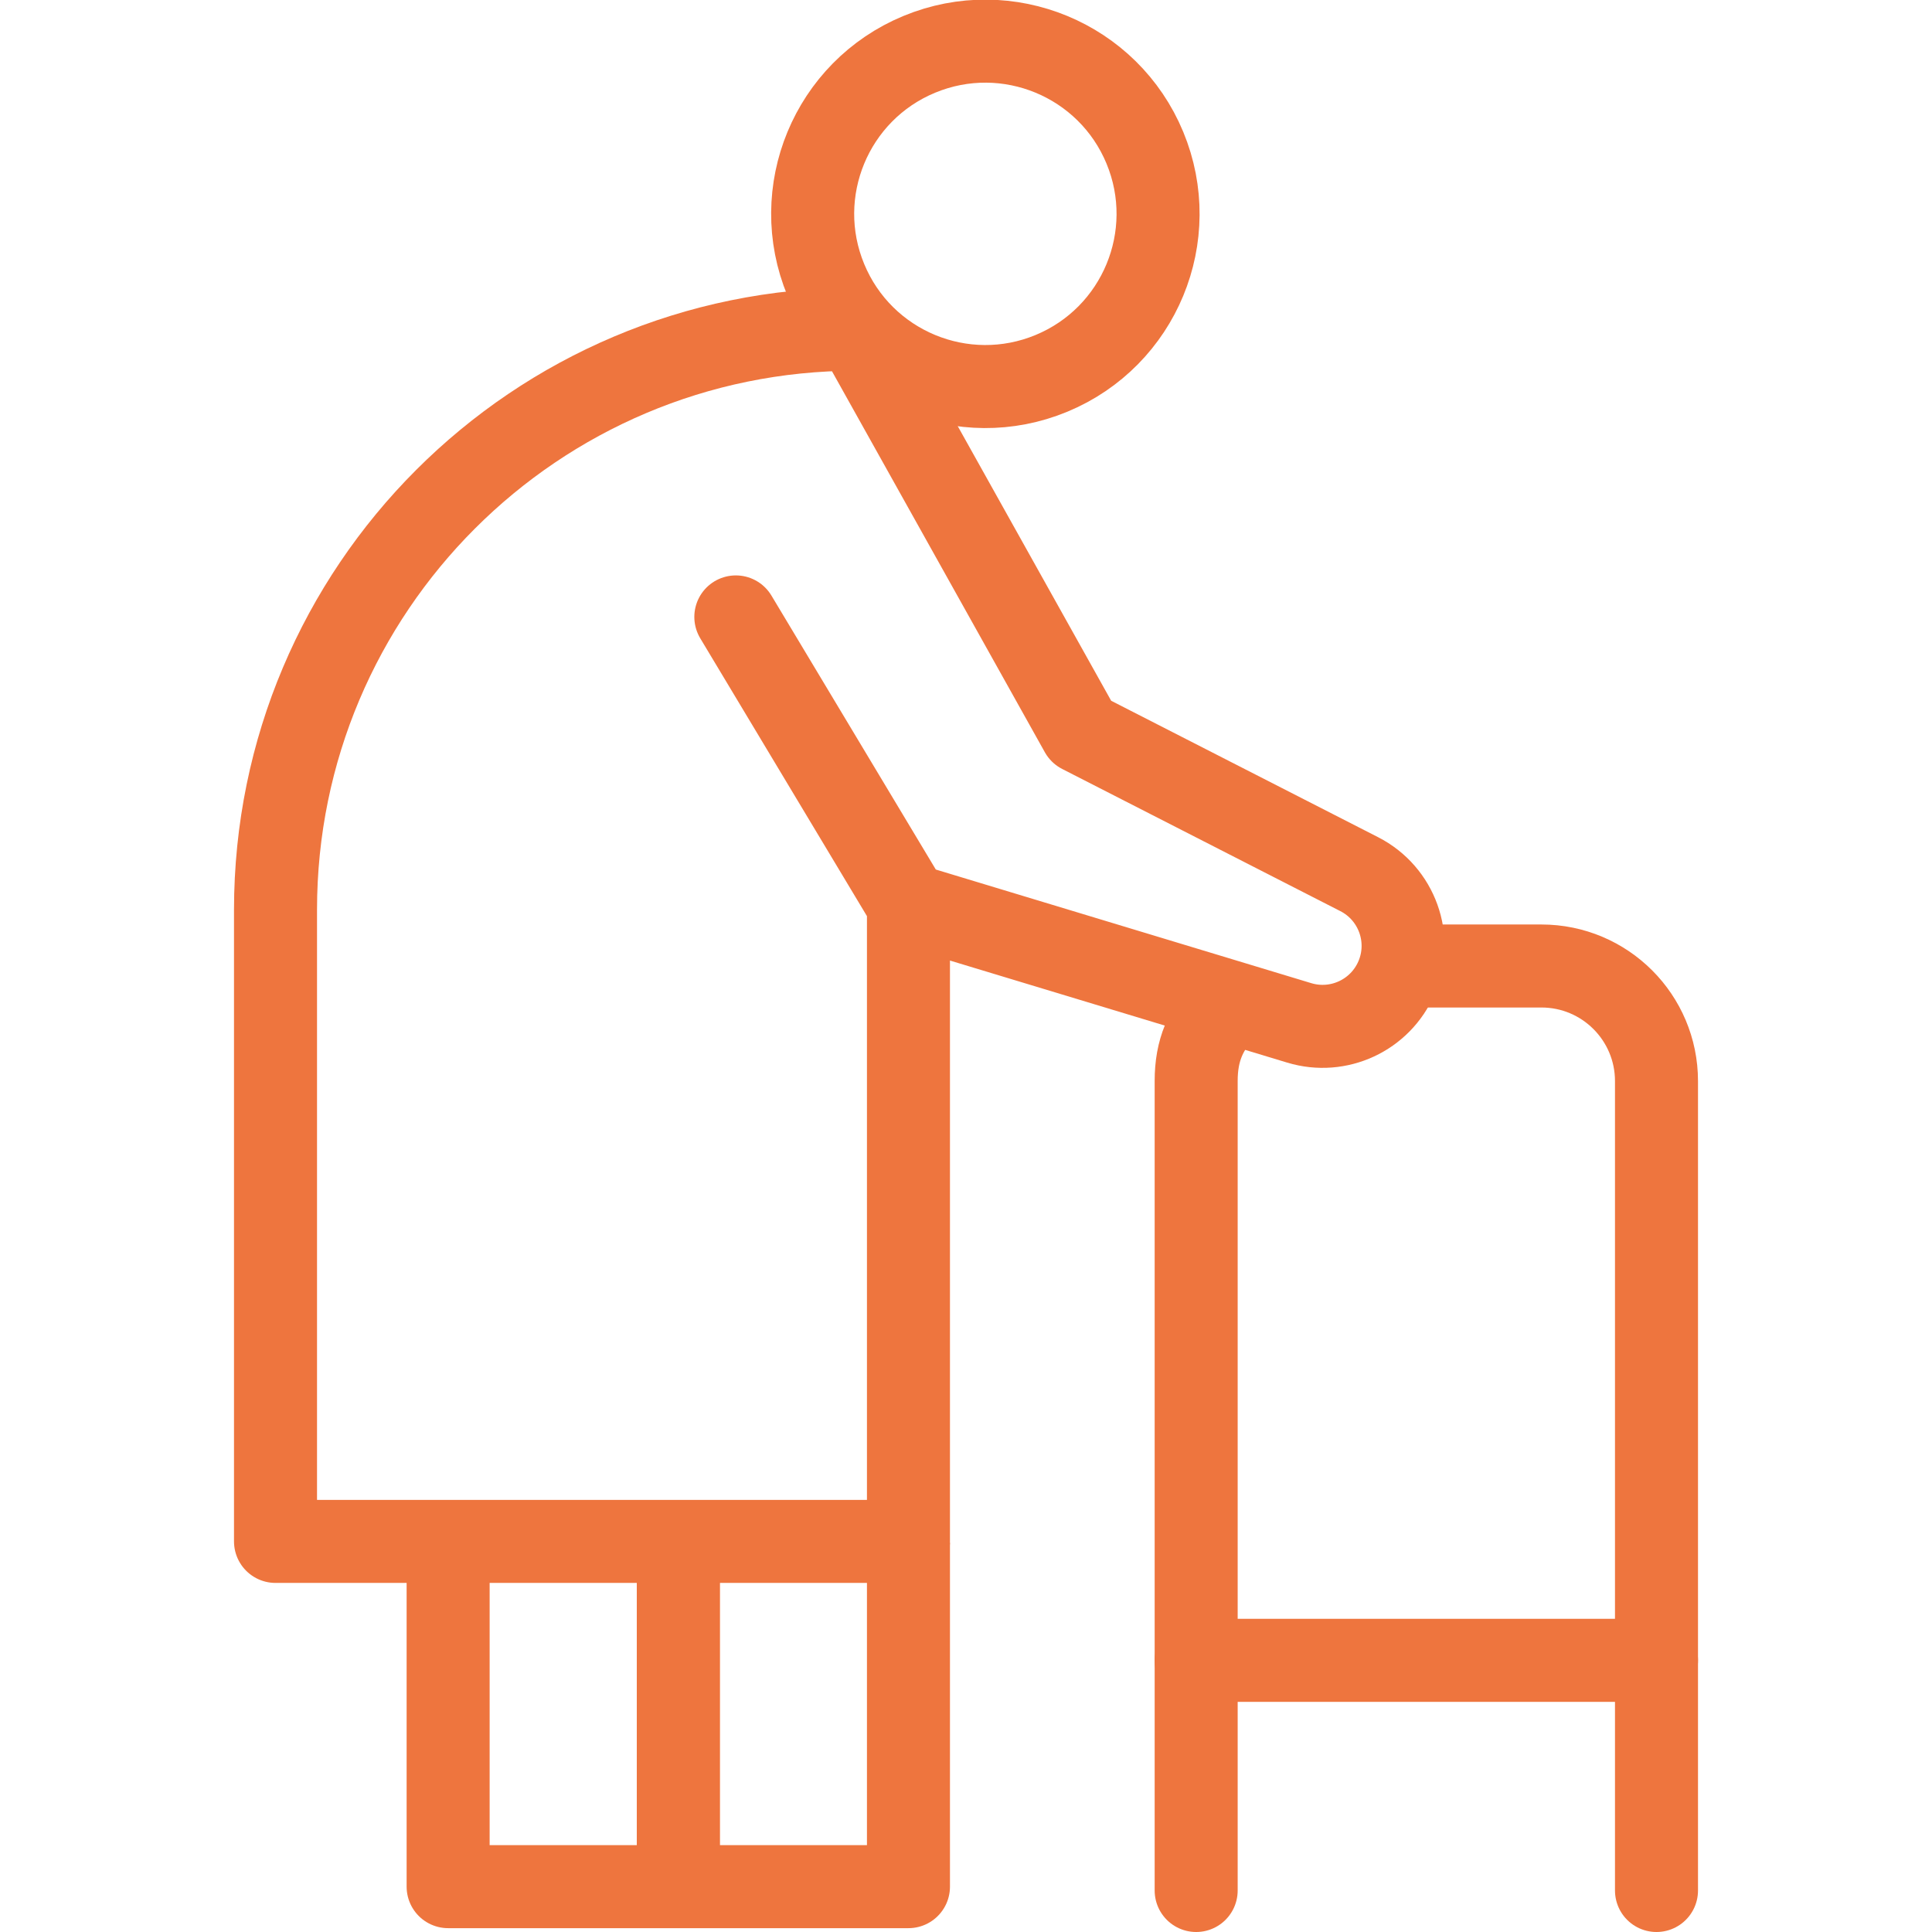 <svg version="1.1" id="Capa_1" xmlns="http://www.w3.org/2000/svg" xmlns:xlink="http://www.w3.org/1999/xlink" x="0px" y="0px" viewBox="0 0 512 512" style="enable-background:new 0 0 512 512;" xml:space="preserve">
<g>
	<polyline style="fill:none;stroke:#EE753E;stroke-width:22;stroke-linejoin:round;stroke-miterlimit:10;" points="118.759,408.49 &#10;&#9;&#9;118.759,499.983 179.755,499.983 179.755,408.828 &#9;"/>
	<polyline style="fill:none;stroke:#EE753E;stroke-width:22;stroke-linejoin:round;stroke-miterlimit:10;" points="179.755,408.49 &#10;&#9;&#9;179.755,499.983 240.751,499.983 240.751,408.828 &#9;"/>
	<g>
		<path style="fill:none;stroke:#EE753E;stroke-width:22;stroke-linecap:round;stroke-linejoin:round;stroke-miterlimit:10;" d="&#10;&#9;&#9;&#9;M375.099,256h33.391c16.843,0,30.498,13.654,30.498,30.498V501"/>
		<path style="fill:none;stroke:#EE753E;stroke-width:22;stroke-linecap:round;stroke-linejoin:round;stroke-miterlimit:10;" d="&#10;&#9;&#9;&#9;M316.996,501V286.498c0-8.198,2.521-13.866,7.784-19.347"/>
		
			<line style="fill:none;stroke:#EE753E;stroke-width:22;stroke-linecap:round;stroke-linejoin:round;stroke-miterlimit:10;" x1="316.996" y1="440.004" x2="438.987" y2="440.004"/>
	</g>
	
		<path style="fill:none;stroke:#EE753E;stroke-width:22;stroke-linecap:round;stroke-linejoin:round;stroke-miterlimit:22.926;" d="&#10;&#9;&#9;M195.004,163.49l45.747,76.245l103.569,31.343c10.389,3.144,21.483-2.014,25.775-11.983v0c4.443-10.321,0.119-22.318-9.886-27.432&#10;&#9;&#9;l-73.711-37.674l-59.64-106.743c-84.966,0-153.845,68.879-153.845,153.845v167.4h167.738V239.734"/>
	
		<ellipse transform="matrix(0.924 -0.383 0.383 0.924 -1.842 104.232)" style="fill:none;stroke:#EE753E;stroke-width:22;stroke-linecap:round;stroke-linejoin:round;stroke-miterlimit:10;" cx="261.083" cy="56.747" rx="45.747" ry="45.747"/>
</g>
<g>
</g>
<g>
</g>
<g>
</g>
<g>
</g>
<g>
</g>
<g>
</g>
<g>
</g>
<g>
</g>
<g>
</g>
<g>
</g>
<g>
</g>
<g>
</g>
<g>
</g>
<g>
</g>
<g>
</g>
</svg>